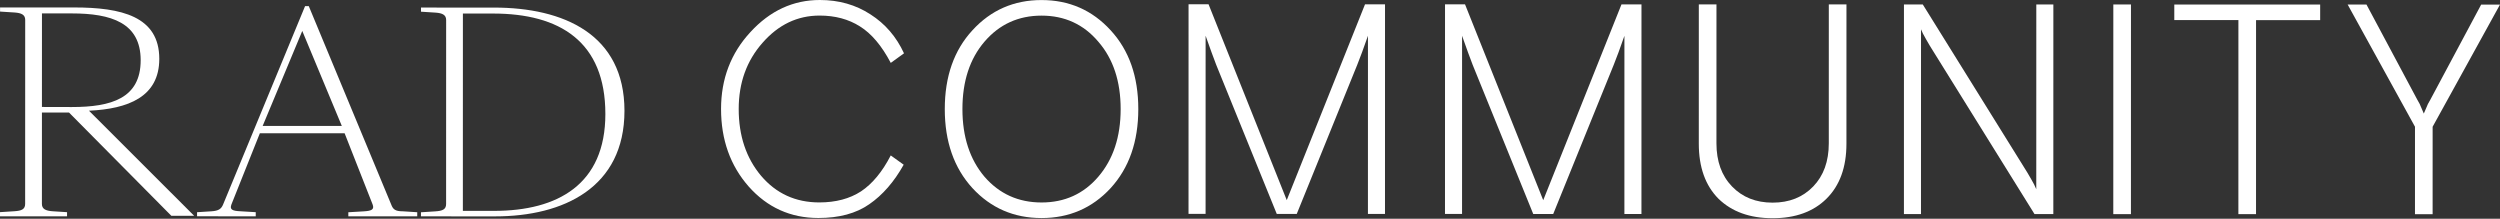 <?xml version="1.0" encoding="UTF-8"?> <svg xmlns="http://www.w3.org/2000/svg" width="400" height="35" viewBox="0 0 400 35" fill="none"><rect x="0" y="0" width="400" height="35" fill="#333333" stroke="none"/><path d="M11.478 17.126C17.811 17.127 22.506 15.736 22.508 9.641C22.51 3.619 17.759 2.148 11.482 2.147L6.713 2.146L6.709 17.114L11.478 17.126ZM0 33.943L2.31 33.797C3.427 33.725 4.024 33.502 4.024 32.621L4.032 3.176C4.032 2.368 3.435 2.072 2.319 1.999L0.009 1.852L0.009 1.19L11.857 1.193C19.381 1.195 25.488 2.589 25.486 9.419C25.484 15.514 20.492 17.424 14.236 17.715L31.068 34.532L27.419 34.531L11.043 18.006L6.709 18.005L6.705 32.625C6.705 33.433 7.302 33.729 8.418 33.802L10.728 33.949L10.728 34.611L7.55522e-05 34.608L0 33.943Z" fill="white"></path><path d="M42.027 20.147L54.691 20.151L48.364 4.951L42.027 20.147ZM64.448 33.809L66.758 33.956L66.758 34.618L55.733 34.614L55.733 33.96L58.206 33.815C59.47 33.742 59.919 33.519 59.619 32.711L55.139 21.324L41.578 21.32L37.033 32.698C36.732 33.505 37.107 33.742 38.446 33.802L40.918 33.949L40.918 34.61L31.529 34.607L31.529 33.953L33.839 33.807C34.956 33.735 35.404 33.439 35.701 32.705L48.81 0.986L49.407 0.986L62.586 32.705C62.883 33.513 63.257 33.809 64.448 33.809Z" fill="white"></path><path d="M79.049 33.74C89.258 33.743 96.857 29.484 96.859 18.251C96.862 6.652 89.561 2.17 78.907 2.167L74.064 2.166L74.058 33.738L79.049 33.74ZM67.353 33.963L69.663 33.817C70.78 33.744 71.377 33.522 71.377 32.641L71.383 3.195C71.383 2.388 70.786 2.092 69.67 2.018L67.36 1.871L67.36 1.21L79.056 1.213C90.158 1.217 99.917 5.477 99.915 17.74C99.912 30.004 90.165 34.624 79.215 34.621L67.353 34.617L67.353 33.963Z" fill="white"></path><path d="M142.52 24.868L144.59 26.354C143.052 29.101 141.217 31.208 139.083 32.677C136.981 34.146 134.268 34.88 130.942 34.879C126.488 34.878 122.77 33.2 119.791 29.846C116.842 26.491 115.369 22.355 115.369 17.436C115.37 12.613 116.939 8.509 120.077 5.124C123.214 1.707 126.916 -0.001 131.183 4.38061e-07C134.226 0.001 136.924 0.768 139.276 2.302C141.629 3.803 143.417 5.88 144.64 8.531L142.522 10.064C141.079 7.317 139.433 5.368 137.582 4.218C135.763 3.067 133.614 2.492 131.135 2.491C127.591 2.491 124.547 3.943 122.006 6.849C119.464 9.723 118.193 13.252 118.193 17.436C118.192 21.716 119.384 25.278 121.767 28.121C124.183 30.965 127.288 32.387 131.084 32.388C133.719 32.388 135.946 31.798 137.766 30.616C139.586 29.403 141.17 27.487 142.52 24.868Z" fill="white"></path><path d="M177.707 4.85C180.655 8.045 182.129 12.245 182.128 17.451C182.127 22.658 180.652 26.873 177.703 30.099C174.754 33.292 171.067 34.888 166.644 34.887C162.221 34.886 158.535 33.288 155.586 30.094C152.638 26.867 151.164 22.651 151.165 17.444C151.166 12.238 152.641 8.038 155.59 4.845C158.54 1.619 162.226 0.007 166.649 0.008C171.072 0.009 174.758 1.623 177.707 4.85ZM157.516 28.273C159.9 31.021 162.943 32.395 166.644 32.396C170.346 32.397 173.374 31.024 175.727 28.278C178.111 25.5 179.304 21.89 179.305 17.451C179.305 13.011 178.114 9.417 175.73 6.67C173.378 3.891 170.351 2.501 166.649 2.5C162.947 2.499 159.904 3.887 157.519 6.666C155.166 9.412 153.989 13.005 153.988 17.445C153.988 21.885 155.164 25.494 157.516 28.273Z" fill="white"></path><path d="M190.164 34.222L190.169 0.685L193.369 0.685L205.881 32.022L218.403 0.691L221.603 0.692L221.598 34.229L218.869 34.229L218.873 5.722L217.931 8.357L217.178 10.321L207.481 34.226L204.281 34.225L194.591 10.364L193.839 8.351L192.898 5.716L192.894 34.223L190.164 34.222Z" fill="white"></path><path d="M231.199 34.232L231.204 0.694L234.404 0.695L246.916 32.032L259.438 0.701L262.637 0.702L262.632 34.239L259.903 34.238L259.907 5.732L258.966 8.366L258.213 10.331L248.515 34.236L245.316 34.235L235.626 10.373L234.873 8.361L233.932 5.725L233.928 34.232L231.199 34.232Z" fill="white"></path><path d="M295.434 0.709L295.43 22.988C295.43 26.757 294.363 29.695 292.229 31.802C290.127 33.878 287.256 34.916 283.617 34.915C279.978 34.914 277.092 33.875 274.959 31.799C272.858 29.69 271.807 26.751 271.808 22.982L271.811 0.704L274.635 0.704L274.631 22.935C274.631 25.809 275.462 28.11 277.124 29.835C278.787 31.56 280.951 32.423 283.618 32.423C286.284 32.424 288.449 31.562 290.112 29.838C291.775 28.113 292.606 25.814 292.607 22.939L292.61 0.709L295.434 0.709Z" fill="white"></path><path d="M304.628 34.249L304.633 0.711L307.645 0.712L324.393 27.642C324.456 27.738 324.66 28.089 325.005 28.696C325.349 29.271 325.616 29.798 325.804 30.277L325.809 0.716L328.538 0.717L328.533 34.255L325.521 34.254L308.773 7.324C308.711 7.228 308.507 6.877 308.162 6.27C307.754 5.567 307.488 5.04 307.362 4.689L307.358 34.249L304.628 34.249Z" fill="white"></path><path d="M338.126 34.257L338.132 0.719L340.955 0.72L340.95 34.257L338.126 34.257Z" fill="white"></path><path d="M347.887 3.213L347.888 0.721L371.227 0.727L371.227 3.218L360.969 3.216L360.964 34.262L358.141 34.261L358.145 3.215L347.887 3.213Z" fill="white"></path><path d="M386.396 34.268L386.398 20.278L375.625 0.728L378.637 0.729L386.775 15.966L387.151 16.637L387.81 18.17C387.841 18.107 388.061 17.596 388.469 16.637L388.845 15.967L396.988 0.733L400 0.734L389.221 20.279L389.219 34.269L386.396 34.268Z" fill="white"></path></svg> 